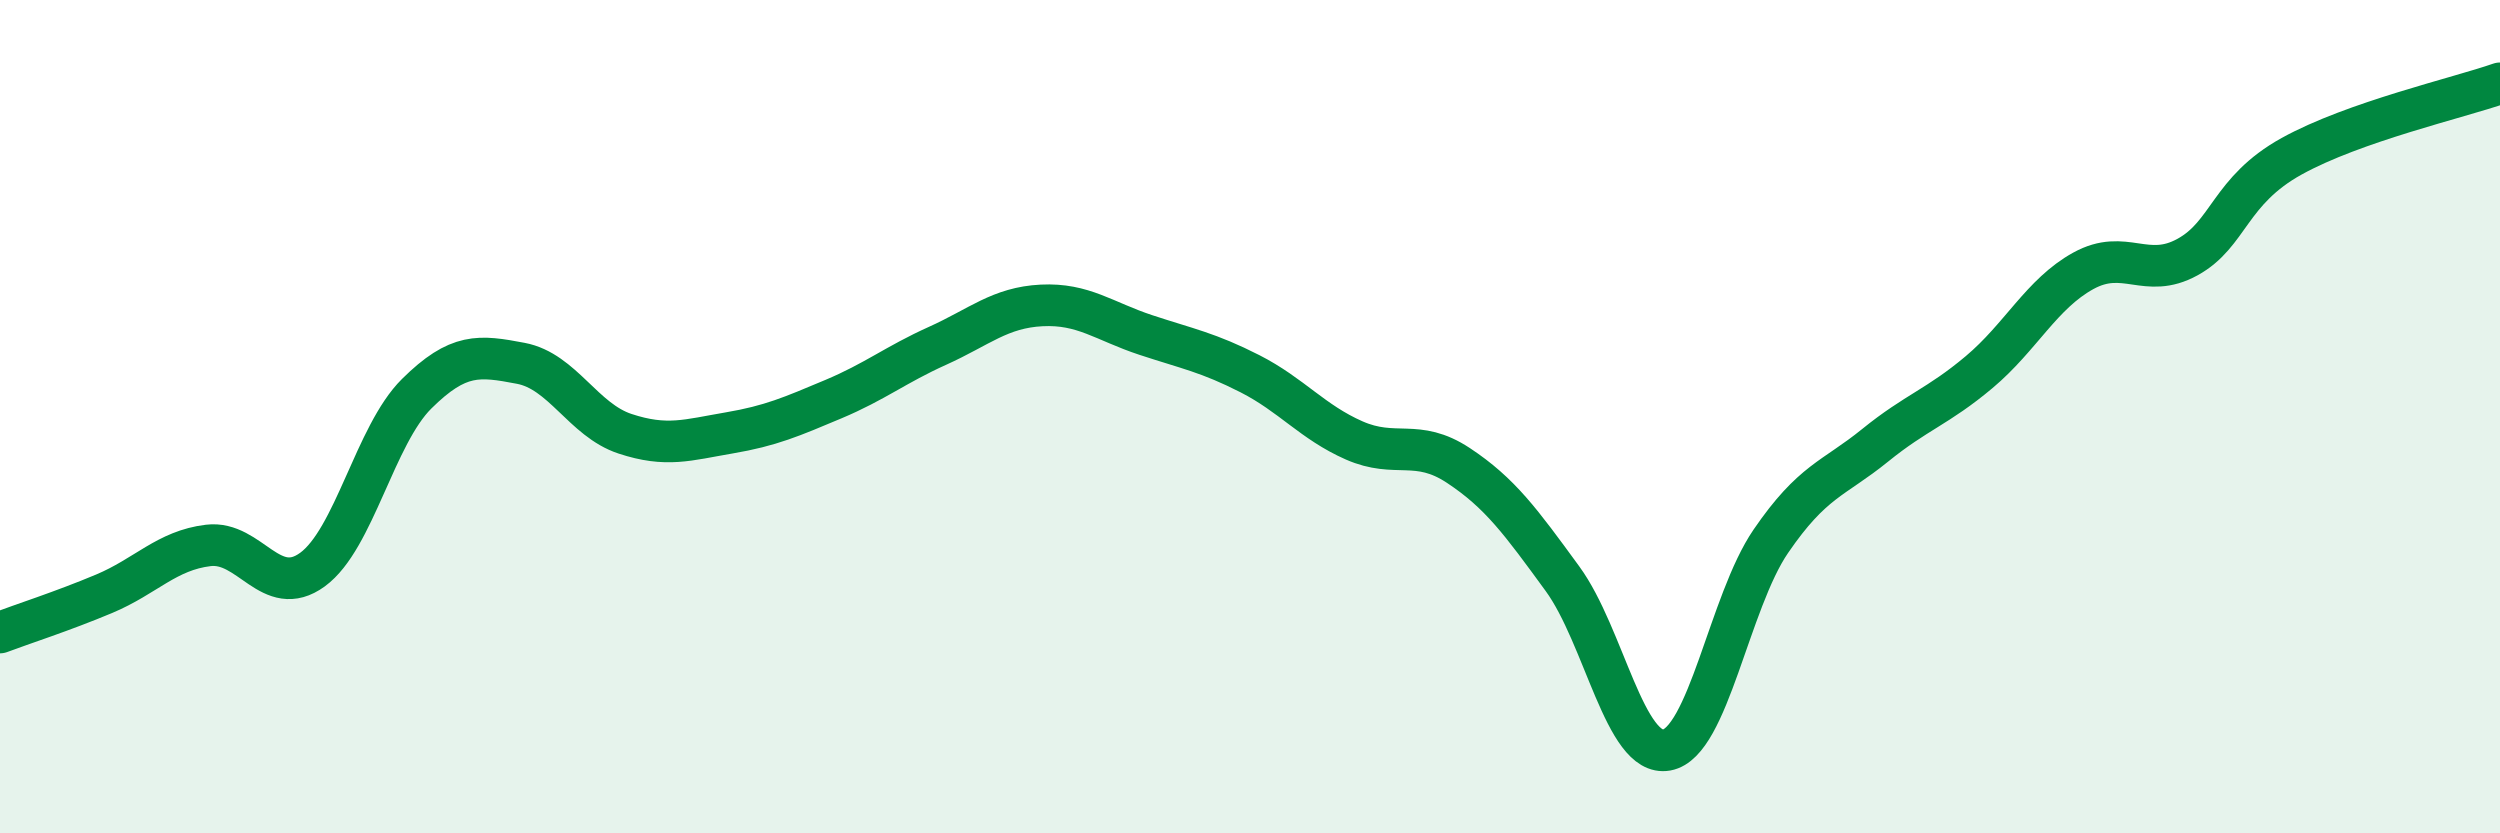 
    <svg width="60" height="20" viewBox="0 0 60 20" xmlns="http://www.w3.org/2000/svg">
      <path
        d="M 0,15.18 C 0.5,14.99 1.5,14.67 2.5,14.25 C 3.5,13.83 4,13.21 5,13.09 C 6,12.97 6.5,14.4 7.5,13.67 C 8.5,12.94 9,10.44 10,9.45 C 11,8.46 11.5,8.53 12.5,8.72 C 13.5,8.91 14,10.08 15,10.41 C 16,10.74 16.5,10.56 17.5,10.39 C 18.5,10.22 19,10 20,9.58 C 21,9.16 21.5,8.75 22.5,8.3 C 23.5,7.85 24,7.38 25,7.33 C 26,7.28 26.5,7.71 27.5,8.04 C 28.5,8.37 29,8.46 30,8.97 C 31,9.48 31.5,10.13 32.5,10.57 C 33.5,11.01 34,10.51 35,11.17 C 36,11.83 36.5,12.52 37.5,13.89 C 38.5,15.26 39,18.18 40,18 C 41,17.82 41.5,14.45 42.5,12.99 C 43.5,11.53 44,11.5 45,10.69 C 46,9.88 46.5,9.77 47.5,8.93 C 48.5,8.09 49,7.05 50,6.5 C 51,5.95 51.5,6.72 52.5,6.17 C 53.5,5.62 53.5,4.58 55,3.75 C 56.5,2.92 59,2.35 60,2L60 20L0 20Z"
        fill="#008740"
        opacity="0.1"
        stroke-linecap="round"
        stroke-linejoin="round"
      />
      <path
        d="M 0,15.18 C 0.5,14.99 1.5,14.67 2.5,14.25 C 3.5,13.83 4,13.21 5,13.09 C 6,12.97 6.5,14.4 7.5,13.67 C 8.5,12.94 9,10.44 10,9.45 C 11,8.46 11.5,8.53 12.5,8.72 C 13.5,8.91 14,10.08 15,10.41 C 16,10.74 16.5,10.56 17.5,10.39 C 18.5,10.22 19,10 20,9.58 C 21,9.16 21.5,8.75 22.5,8.3 C 23.5,7.85 24,7.38 25,7.33 C 26,7.28 26.5,7.71 27.5,8.04 C 28.5,8.37 29,8.46 30,8.97 C 31,9.48 31.5,10.13 32.5,10.57 C 33.5,11.01 34,10.51 35,11.17 C 36,11.83 36.5,12.52 37.5,13.89 C 38.5,15.26 39,18.18 40,18 C 41,17.82 41.5,14.45 42.5,12.99 C 43.5,11.53 44,11.5 45,10.69 C 46,9.88 46.5,9.77 47.5,8.93 C 48.5,8.09 49,7.05 50,6.5 C 51,5.95 51.5,6.72 52.5,6.17 C 53.5,5.62 53.5,4.58 55,3.75 C 56.5,2.92 59,2.35 60,2"
        stroke="#008740"
        stroke-width="1"
        fill="none"
        stroke-linecap="round"
        stroke-linejoin="round"
      />
    </svg>
  